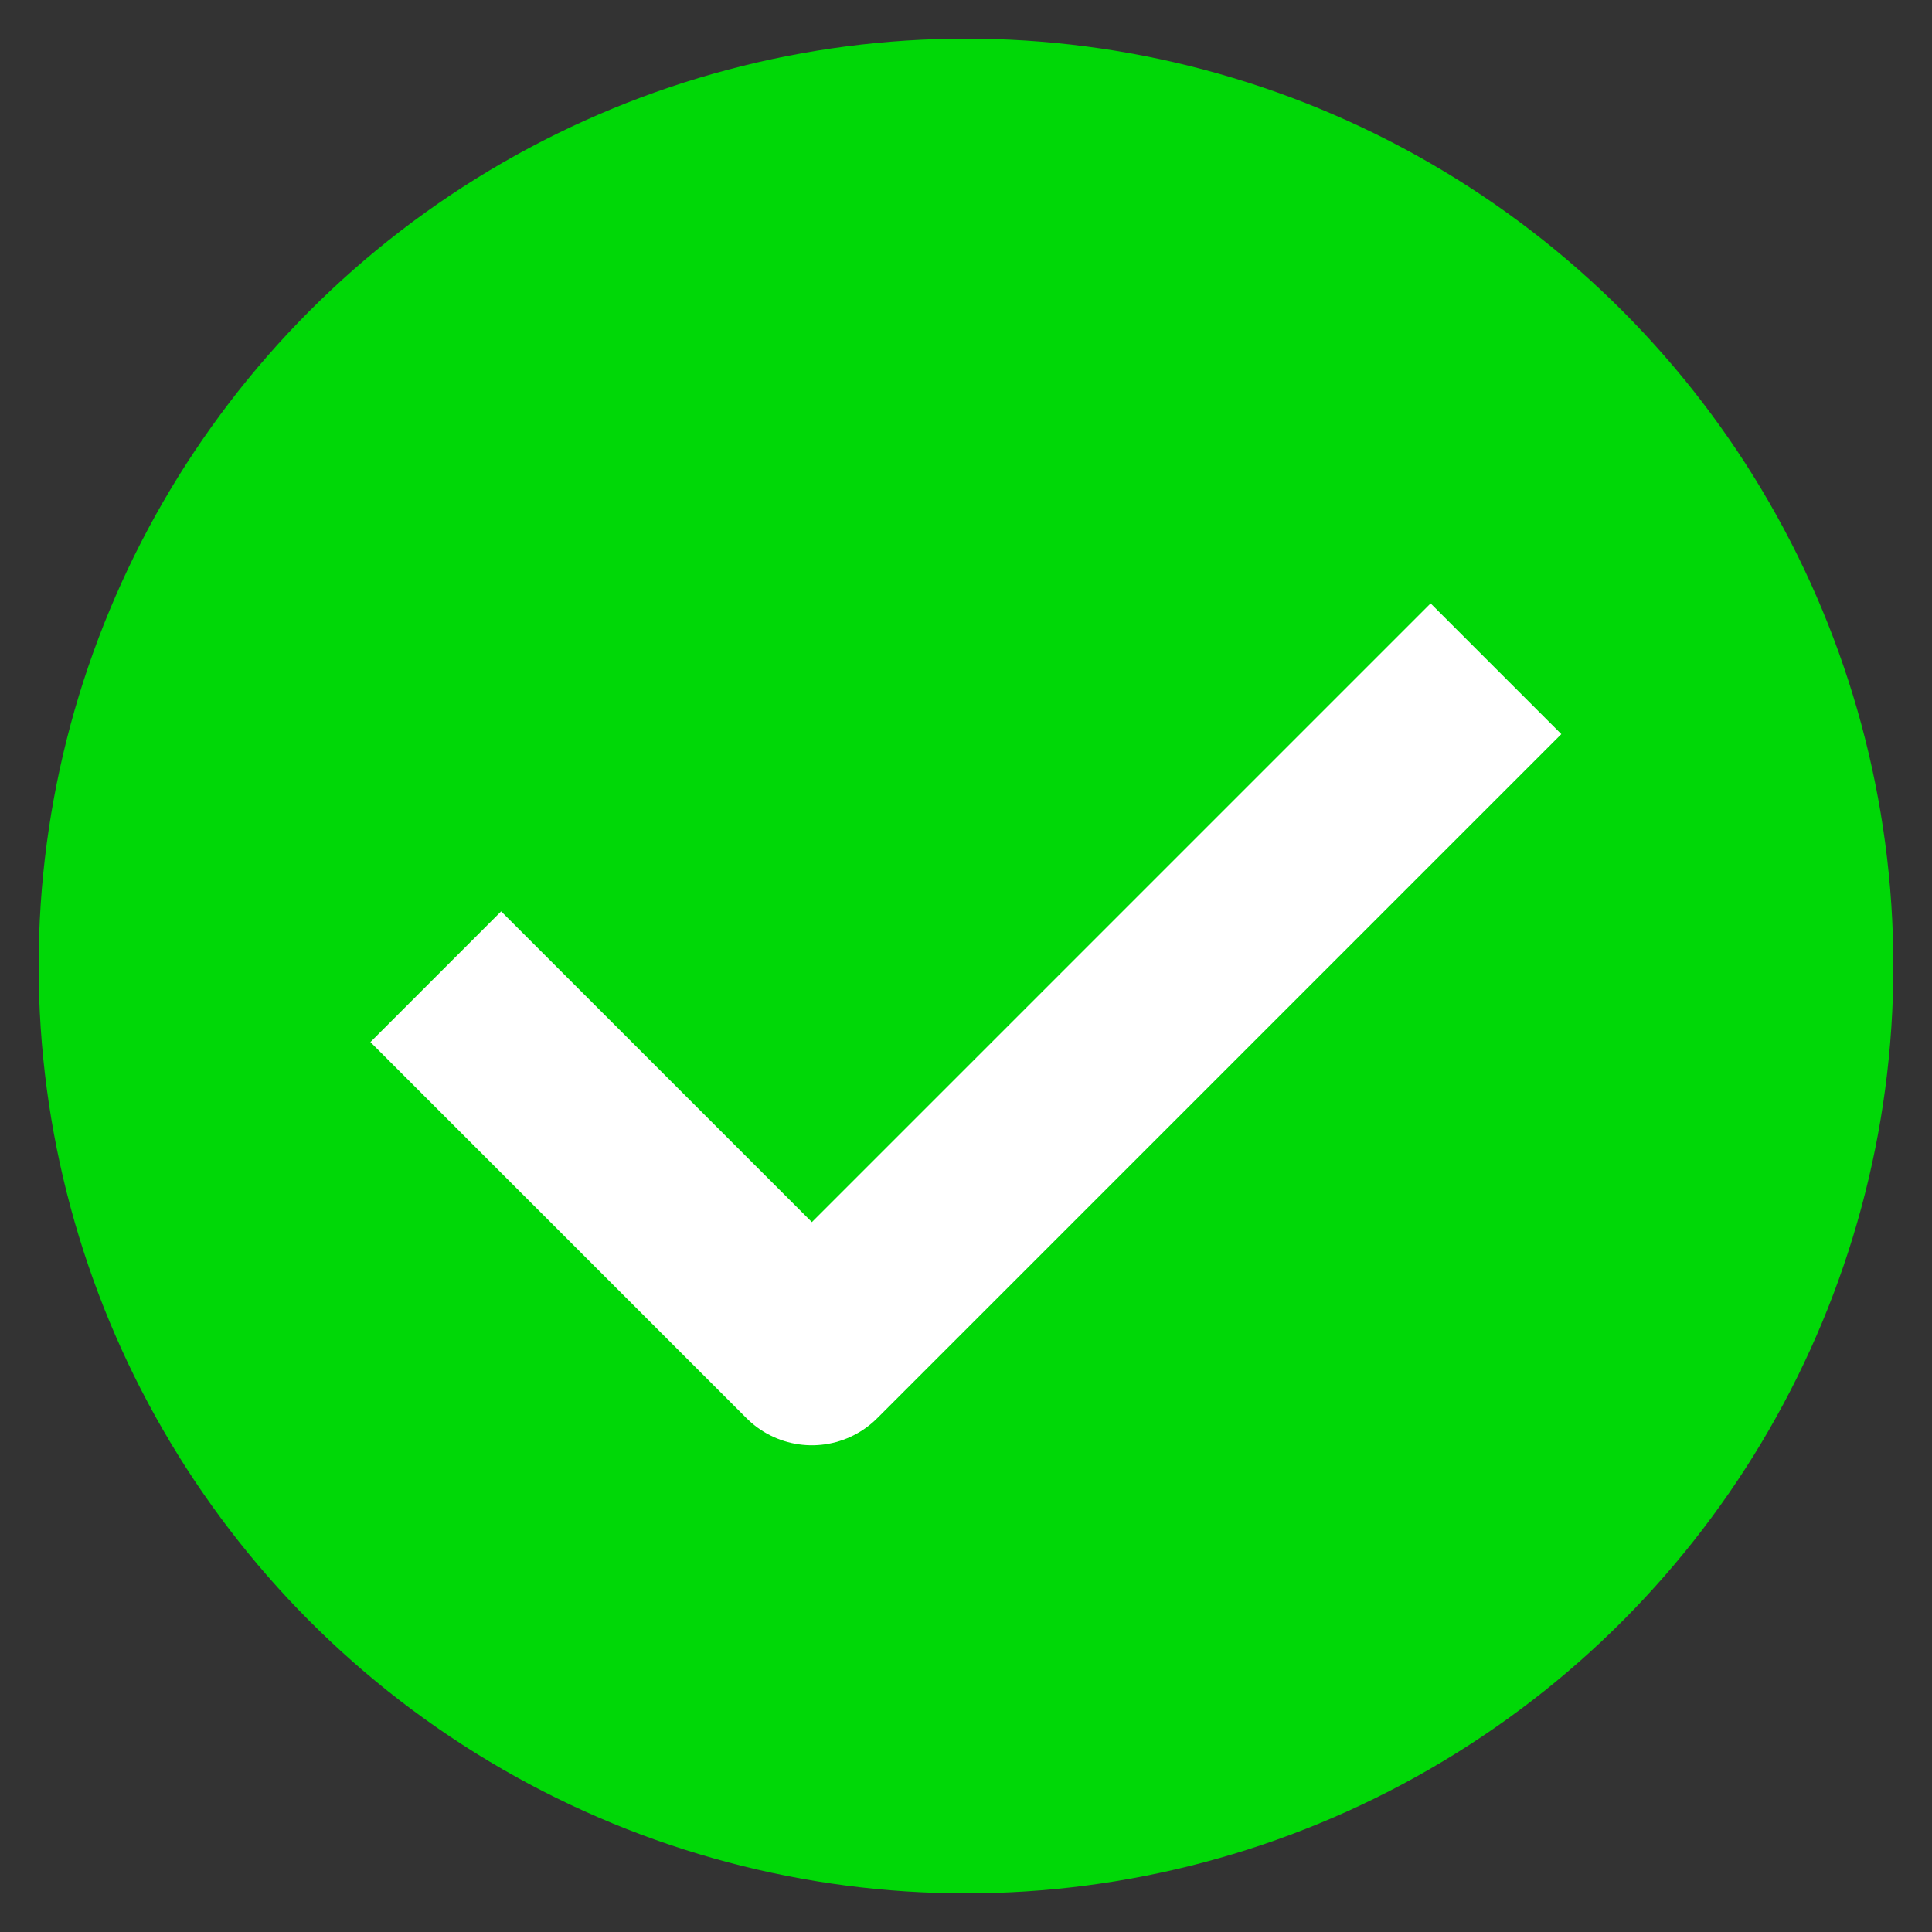 <?xml version="1.0" encoding="UTF-8" standalone="no"?>
<!DOCTYPE svg PUBLIC "-//W3C//DTD SVG 1.1//EN" "http://www.w3.org/Graphics/SVG/1.1/DTD/svg11.dtd">
<svg width="100%" height="100%" viewBox="0 0 50 50" version="1.1" xmlns="http://www.w3.org/2000/svg" xmlns:xlink="http://www.w3.org/1999/xlink" xml:space="preserve" xmlns:serif="http://www.serif.com/" style="fill-rule:evenodd;clip-rule:evenodd;stroke-linecap:square;stroke-linejoin:round;stroke-miterlimit:1.5;">
    <rect x="0" y="0" width="50" height="50" fill="#333333" stroke="none"/>
    <circle cx="25" cy="25" r="24" style="fill:rgb(0,216,7);"/>
    <clipPath id="_clip1">
        <circle cx="25" cy="25" r="24"/>
    </clipPath>
    <g clip-path="url(#_clip1)">
        <g transform="matrix(0.8,0,0,0.8,4.969,10.969)">
            <path d="M10,20L20.053,30.053L40.069,10.037" style="fill:none;stroke:white;stroke-width:5.98px;"/>
        </g>
    </g>
</svg>
